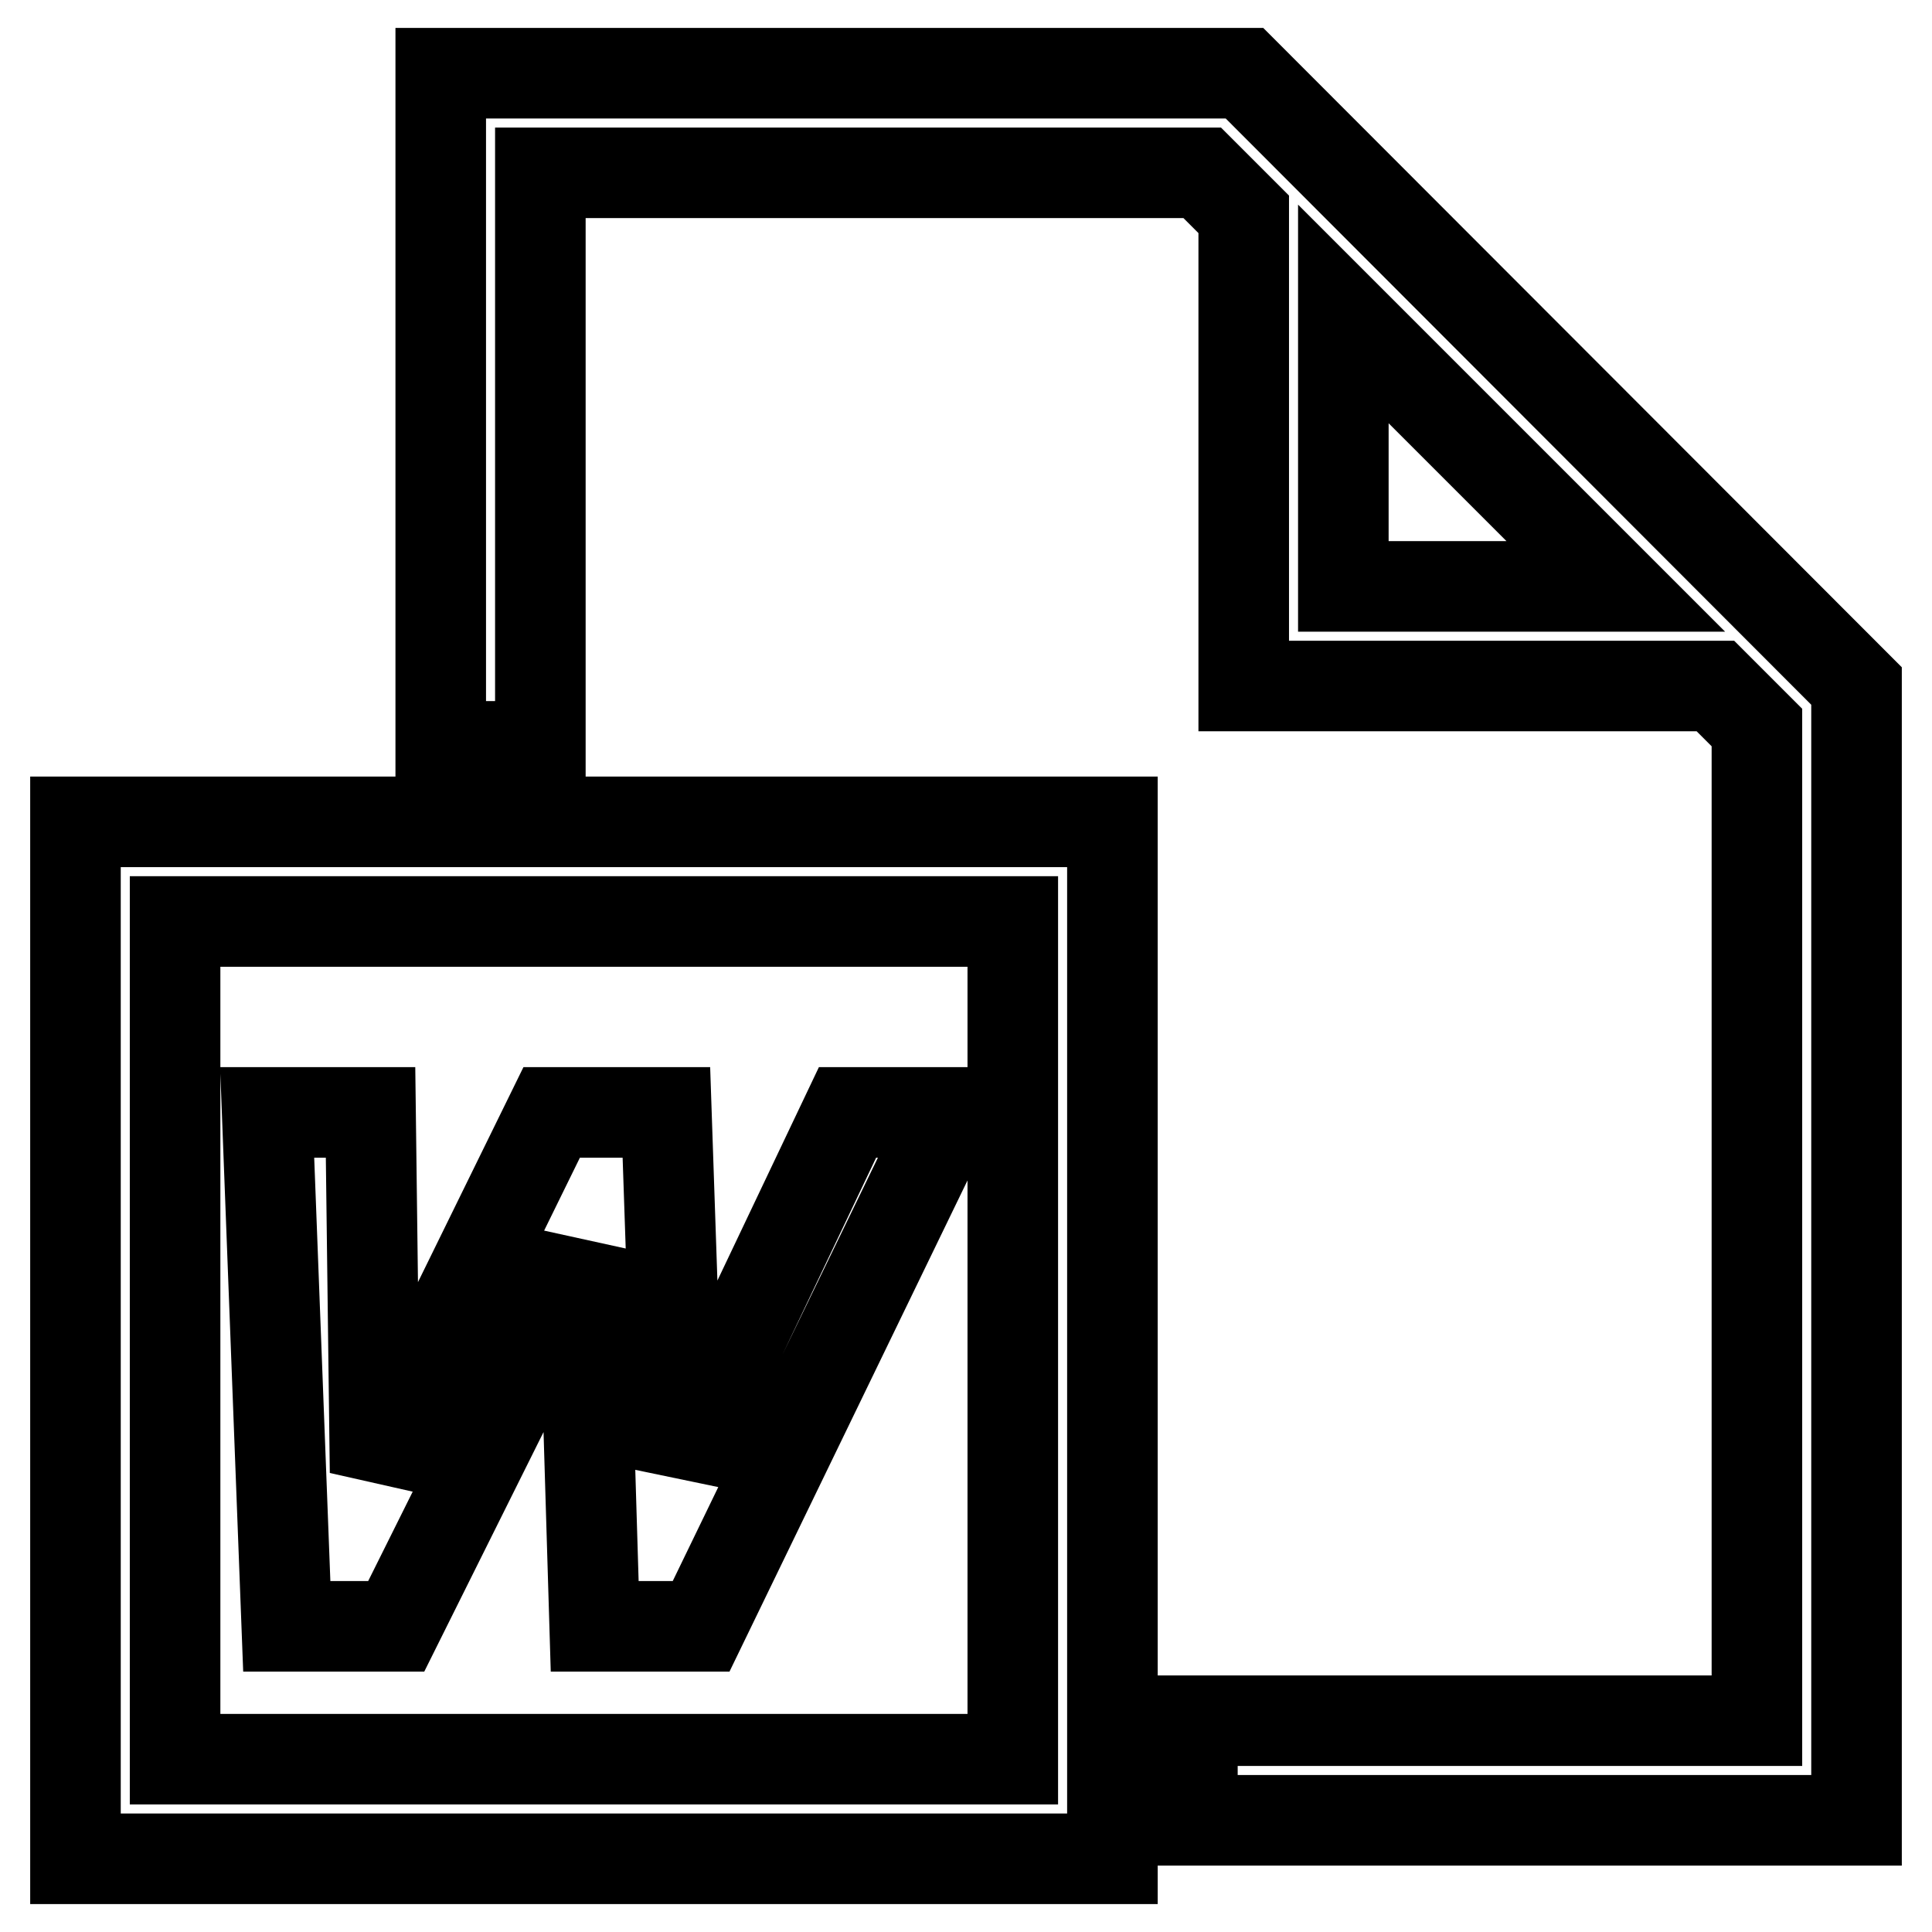<?xml version="1.0" encoding="utf-8"?>
<!-- Svg Vector Icons : http://www.onlinewebfonts.com/icon -->
<!DOCTYPE svg PUBLIC "-//W3C//DTD SVG 1.1//EN" "http://www.w3.org/Graphics/SVG/1.1/DTD/svg11.dtd">
<svg version="1.1" xmlns="http://www.w3.org/2000/svg" xmlns:xlink="http://www.w3.org/1999/xlink" x="0px" y="0px" viewBox="0 0 256 256" enable-background="new 0 0 256 256" xml:space="preserve">
<g> <path stroke-width="12" fill-opacity="0" stroke="#000000"  d="M10,108.9h137.4v137.4H10V108.9z M23.2,233.1h111v-111h-111V233.1z M246,90.9v150.3h-88V228h74.8V96.4 l-5.5-5.5h-62.5V28.4l-5.5-5.5H71.6v76H58.4V9.7h106.5L246,90.9z M214.1,77.7L178,41.6v36.1H214.1z M92.9,215.5H78.8l-1.5-49.8 l-24.8,49.8H38l-2.6-68.1h13.7l0.6,47.7l23.4-47.7h15.2l1.6,47.1l22.4-47.1h13.6L92.9,215.5z"/></g>
</svg>